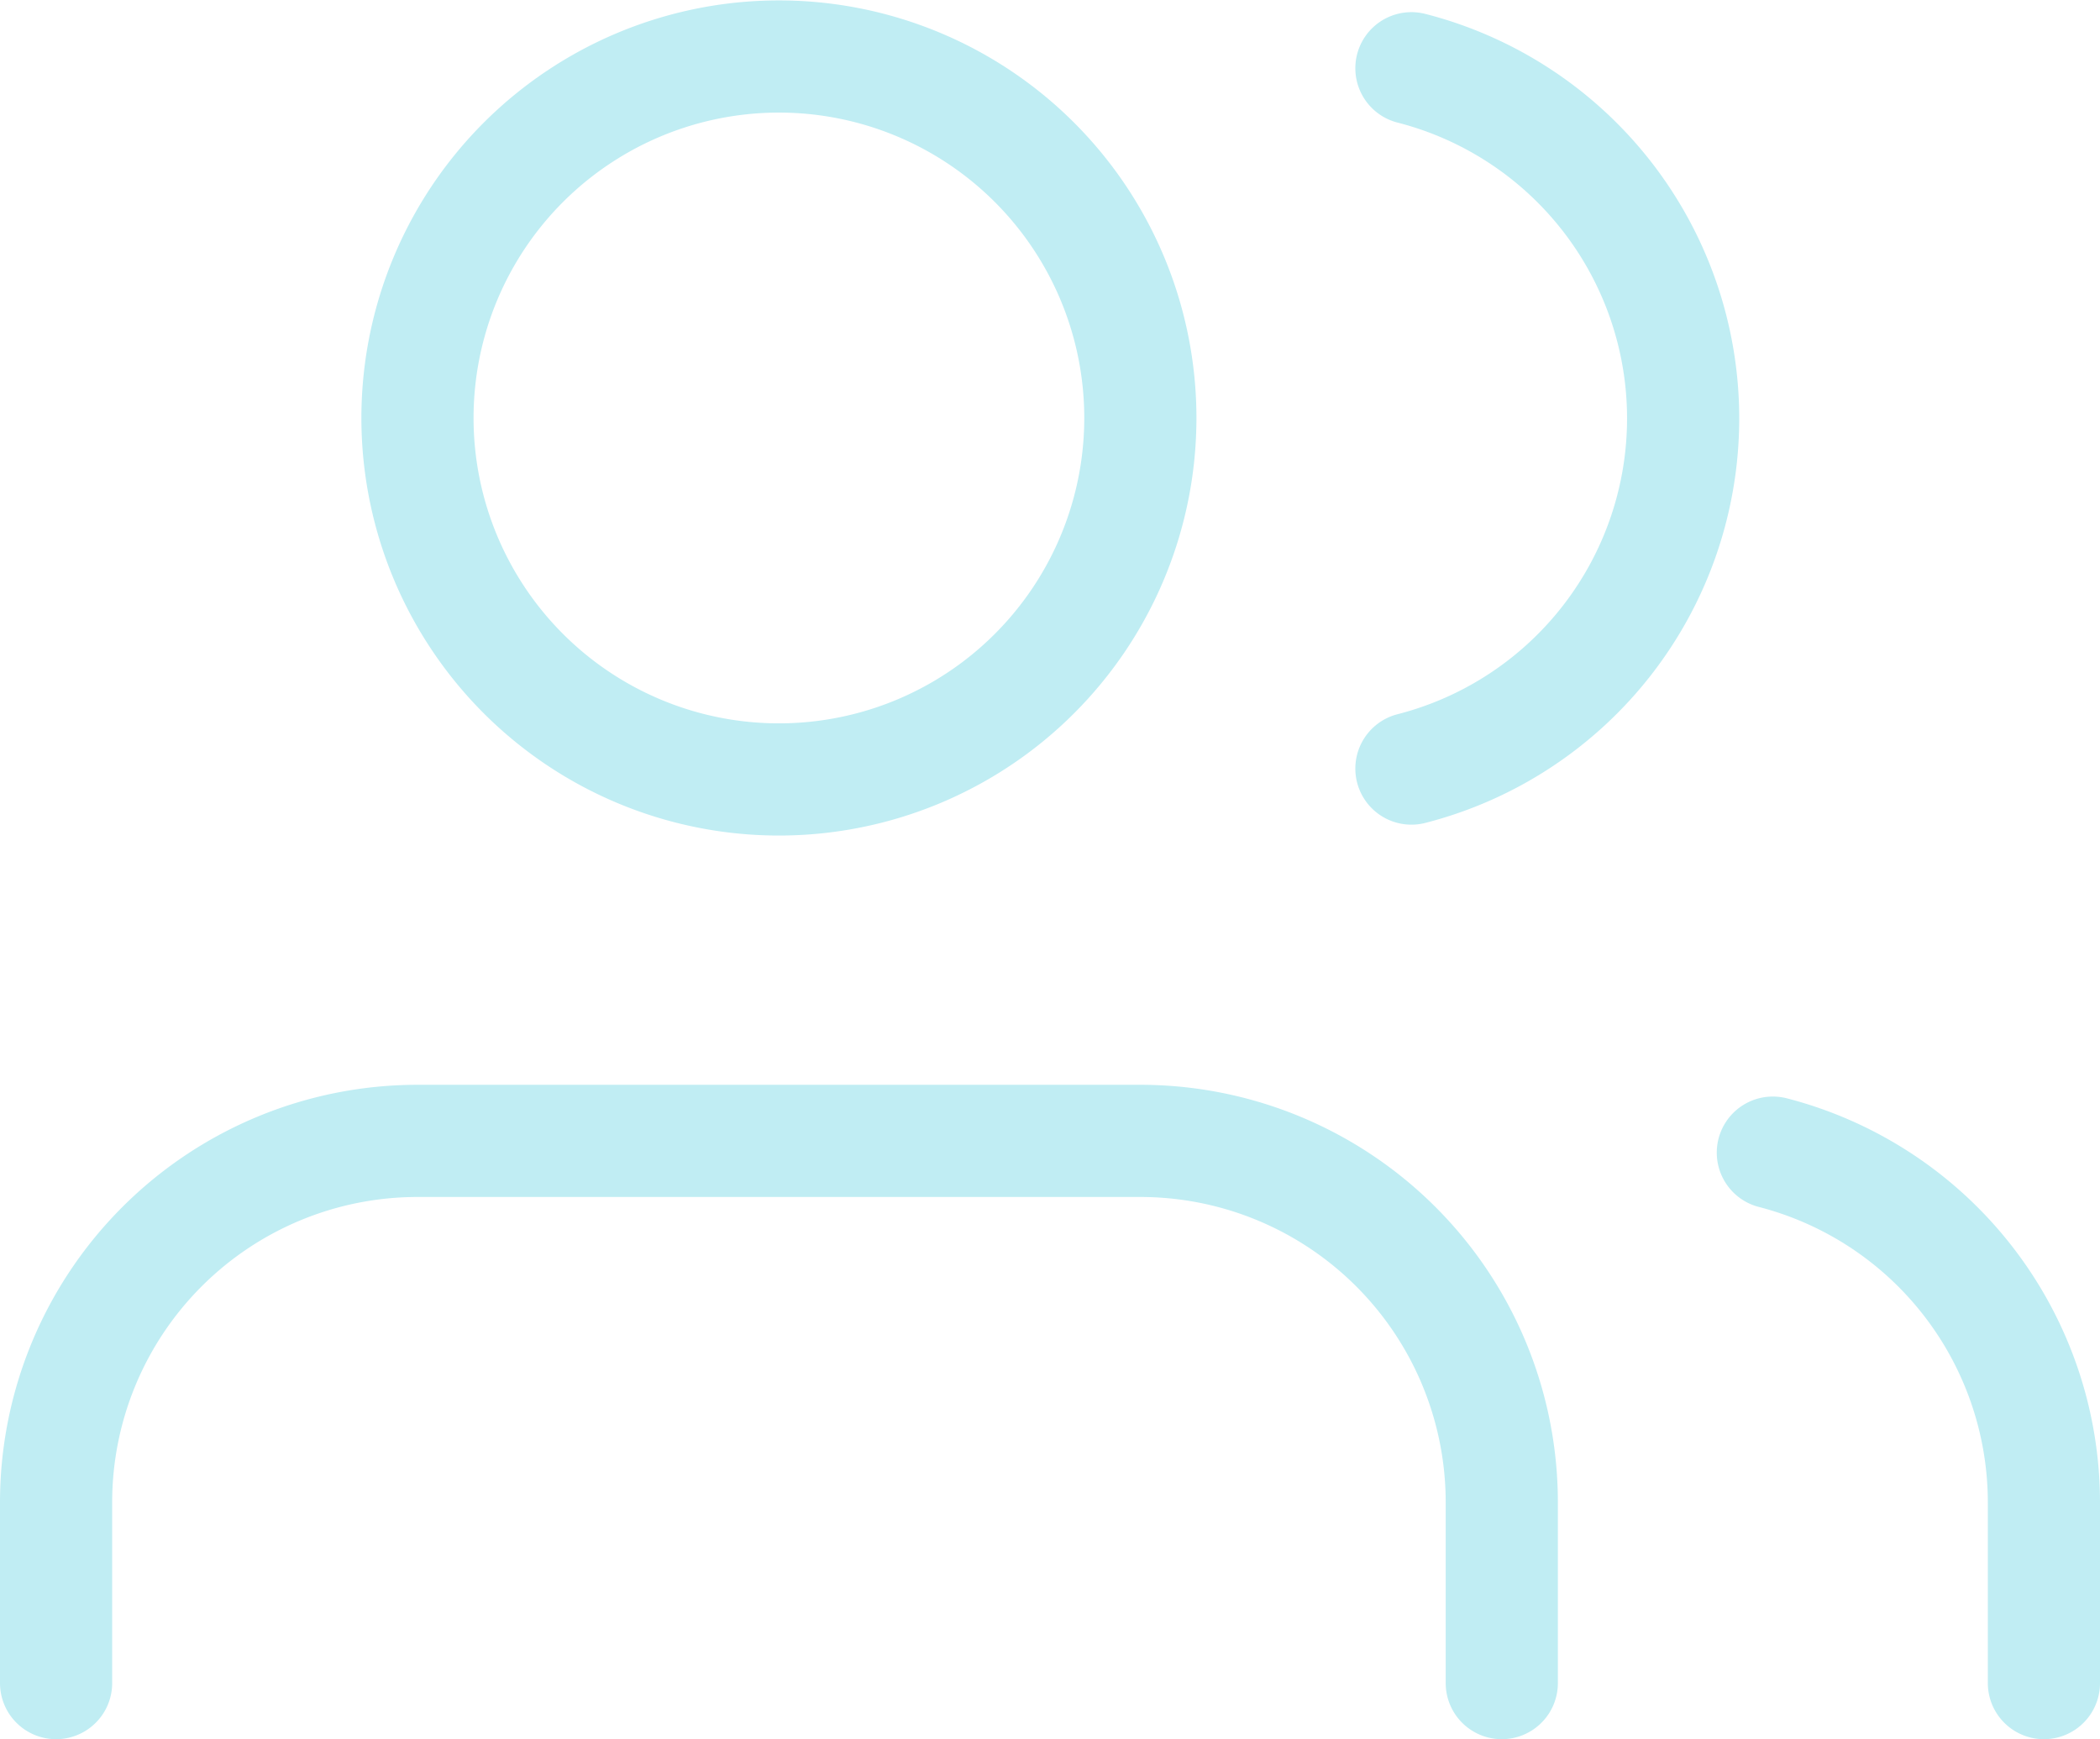 <svg xmlns="http://www.w3.org/2000/svg" width="56.167" height="46.511" viewBox="0 0 56.167 46.511">
  <g id="Icon_feather-users" data-name="Icon feather-users" transform="translate(0 -2.989)">
    <path id="Trazado_179" data-name="Trazado 179" d="M40.167,37V32.167A9.667,9.667,0,0,0,30.5,22.5H11.167A9.667,9.667,0,0,0,1.5,32.167V37" transform="translate(0 11)" fill="none" stroke="#c0edf3" stroke-linecap="round" stroke-linejoin="round" stroke-width="3"/>
    <path id="Trazado_180" data-name="Trazado 180" d="M26.833,14.167A9.667,9.667,0,1,1,17.167,4.5,9.667,9.667,0,0,1,26.833,14.167Z" transform="translate(3.667)" fill="none" stroke="#c0edf3" stroke-linecap="round" stroke-linejoin="round" stroke-width="3"/>
    <path id="Trazado_181" data-name="Trazado 181" d="M40.917,47.881V43.048a9.667,9.667,0,0,0-7.25-9.353M24,4.695a9.667,9.667,0,0,1,0,18.729" transform="translate(13.75 0.119)" fill="none" stroke="#c0edf3" stroke-linecap="round" stroke-linejoin="round" stroke-width="3"/>
  </g>
</svg>
